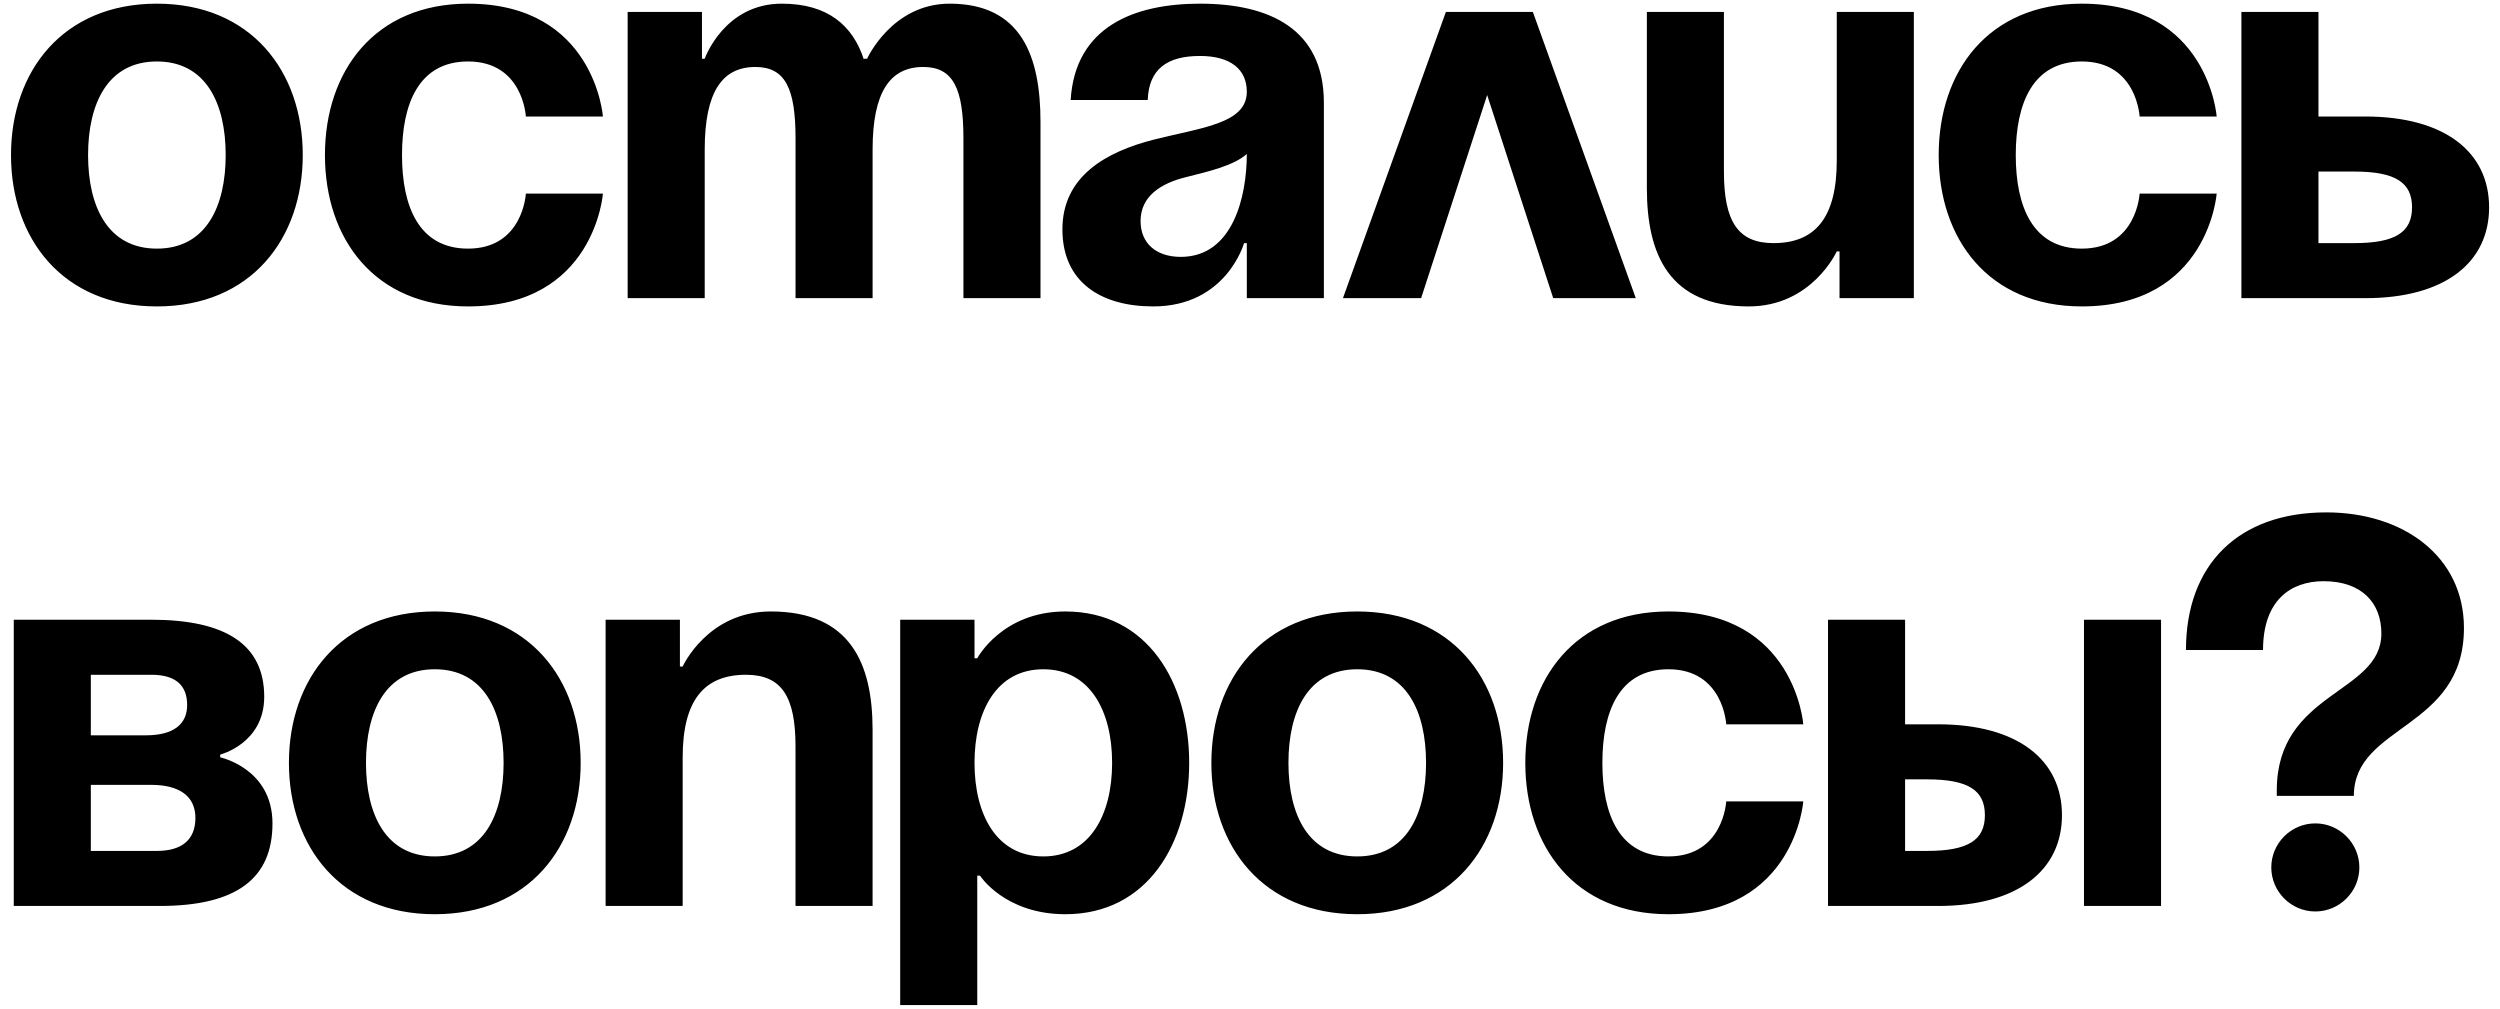 <?xml version="1.0" encoding="UTF-8"?> <svg xmlns="http://www.w3.org/2000/svg" width="218" height="88" viewBox="0 0 218 88" fill="none"> <path d="M7.68 13.52C7.68 18.032 9.408 21.68 13.68 21.68C17.952 21.68 19.68 18.032 19.68 13.52C19.68 9.008 17.952 5.36 13.68 5.36C9.408 5.36 7.68 9.008 7.68 13.52ZM0.96 13.52C0.96 6.224 5.472 0.32 13.68 0.32C21.888 0.32 26.4 6.224 26.4 13.52C26.4 20.816 21.888 26.72 13.68 26.72C5.472 26.72 0.96 20.816 0.96 13.52ZM28.335 13.52C28.335 6.224 32.655 0.32 40.815 0.32C51.855 0.32 52.575 10.16 52.575 10.16H45.855C45.855 10.16 45.615 5.36 40.815 5.36C36.543 5.36 35.055 9.008 35.055 13.52C35.055 18.032 36.543 21.68 40.815 21.68C45.615 21.68 45.855 16.88 45.855 16.88H52.575C52.575 16.88 51.855 26.72 40.815 26.72C32.655 26.72 28.335 20.816 28.335 13.52ZM69.371 26V12.08C69.371 7.76 68.507 5.84 65.867 5.84C62.987 5.84 61.451 8 61.451 13.04V26H54.731V1.04H61.211V5.12H61.451C61.451 5.12 63.131 0.32 68.171 0.32C72.203 0.32 74.363 2.24 75.323 5.168L75.371 5.12H75.611C75.611 5.12 77.771 0.32 82.811 0.32C89.051 0.32 90.731 4.88 90.731 10.64V26H84.011V12.08C84.011 7.76 83.147 5.84 80.507 5.84C77.627 5.84 76.091 8 76.091 13.04V26H69.371ZM100.082 8.72H93.362C93.746 2.336 98.882 0.32 104.642 0.32C110.642 0.32 115.442 2.48 115.442 8.96V26H108.722V21.2H108.482C108.482 21.2 106.946 26.72 100.562 26.72C96.002 26.72 92.642 24.608 92.642 20C92.642 15.344 96.482 13.232 100.61 12.176C104.786 11.12 108.722 10.784 108.722 8C108.722 6.032 107.282 4.88 104.642 4.88C101.762 4.88 100.178 6.032 100.082 8.72ZM108.722 13.424C107.618 14.432 105.362 14.96 103.442 15.44C101.282 15.968 99.458 17.072 99.458 19.28C99.458 21.2 100.802 22.4 102.962 22.4C107.522 22.4 108.722 17.12 108.722 13.424ZM117.105 26L126.081 1.04H133.665L142.641 26H135.441L129.681 8.288L123.921 26H117.105ZM166.886 1.04V26H160.406V21.92H160.166C160.166 21.92 158.006 26.72 152.486 26.72C145.526 26.72 143.606 22.16 143.606 16.4V1.04H150.326V14.96C150.326 19.28 151.526 21.2 154.646 21.2C158.246 21.2 160.166 19.04 160.166 14V1.04H166.886ZM169.054 13.52C169.054 6.224 173.374 0.32 181.534 0.32C192.574 0.32 193.294 10.16 193.294 10.16H186.574C186.574 10.16 186.334 5.36 181.534 5.36C177.262 5.36 175.774 9.008 175.774 13.52C175.774 18.032 177.262 21.68 181.534 21.68C186.334 21.68 186.574 16.88 186.574 16.88H193.294C193.294 16.88 192.574 26.72 181.534 26.72C173.374 26.72 169.054 20.816 169.054 13.52ZM195.45 26V1.04H202.17V10.16H206.25C213.21 10.16 217.05 13.28 217.05 18.08C217.05 22.88 213.21 26 206.25 26H195.45ZM205.29 14.96H202.17V21.2H205.29C208.89 21.2 210.33 20.24 210.33 18.08C210.33 15.92 208.89 14.96 205.29 14.96ZM1.2 79V54.04H13.2C19.68 54.04 23.04 56.2 23.04 60.76C23.04 64.84 19.2 65.8 19.2 65.8V66.04C19.2 66.04 23.76 67 23.76 71.8C23.76 76.6 20.64 79 13.92 79H1.2ZM13.2 68.44H7.92V74.2H13.68C15.84 74.2 17.04 73.24 17.04 71.32C17.04 69.4 15.6 68.44 13.2 68.44ZM7.92 64.12H12.72C15.12 64.12 16.32 63.16 16.32 61.48C16.32 59.8 15.36 58.84 13.2 58.84H7.92V64.12ZM31.914 66.52C31.914 71.032 33.642 74.68 37.914 74.68C42.186 74.68 43.914 71.032 43.914 66.52C43.914 62.008 42.186 58.36 37.914 58.36C33.642 58.36 31.914 62.008 31.914 66.52ZM25.194 66.52C25.194 59.224 29.706 53.32 37.914 53.32C46.122 53.32 50.634 59.224 50.634 66.52C50.634 73.816 46.122 79.72 37.914 79.72C29.706 79.72 25.194 73.816 25.194 66.52ZM52.809 79V54.04H59.289V58.12H59.529C59.529 58.12 61.689 53.32 67.209 53.32C74.169 53.32 76.089 57.88 76.089 63.64V79H69.369V65.08C69.369 60.76 68.169 58.84 65.049 58.84C61.449 58.84 59.529 61 59.529 66.04V79H52.809ZM78.497 87.64V54.04H84.977V57.4H85.217C85.217 57.4 87.377 53.32 92.897 53.32C100.097 53.32 103.697 59.56 103.697 66.52C103.697 73.48 100.097 79.72 92.897 79.72C87.617 79.72 85.457 76.36 85.457 76.36H85.217V87.64H78.497ZM84.977 66.52C84.977 71.032 86.897 74.68 90.977 74.68C95.057 74.68 96.977 71.032 96.977 66.52C96.977 62.008 95.057 58.36 90.977 58.36C86.897 58.36 84.977 62.008 84.977 66.52ZM112.352 66.52C112.352 71.032 114.08 74.68 118.352 74.68C122.624 74.68 124.352 71.032 124.352 66.52C124.352 62.008 122.624 58.36 118.352 58.36C114.08 58.36 112.352 62.008 112.352 66.52ZM105.632 66.52C105.632 59.224 110.144 53.32 118.352 53.32C126.56 53.32 131.072 59.224 131.072 66.52C131.072 73.816 126.56 79.72 118.352 79.72C110.144 79.72 105.632 73.816 105.632 66.52ZM133.007 66.52C133.007 59.224 137.327 53.32 145.487 53.32C156.527 53.32 157.247 63.16 157.247 63.16H150.527C150.527 63.16 150.287 58.36 145.487 58.36C141.215 58.36 139.727 62.008 139.727 66.52C139.727 71.032 141.215 74.68 145.487 74.68C150.287 74.68 150.527 69.88 150.527 69.88H157.247C157.247 69.88 156.527 79.72 145.487 79.72C137.327 79.72 133.007 73.816 133.007 66.52ZM159.403 79V54.04H166.123V63.16H169.003C175.963 63.16 179.803 66.28 179.803 71.08C179.803 75.88 175.963 79 169.003 79H159.403ZM168.043 67.96H166.123V74.2H168.043C171.643 74.2 173.083 73.24 173.083 71.08C173.083 68.92 171.643 67.96 168.043 67.96ZM188.443 54.04V79H181.723V54.04H188.443ZM197.336 56.68H190.616C190.616 49.24 195.176 44.68 202.856 44.68C209.576 44.68 214.856 48.52 214.856 54.76C214.856 63.64 205.256 63.16 205.256 69.4H198.536V68.92C198.536 60.28 207.656 60.52 207.656 55.24C207.656 52.6 205.976 50.68 202.616 50.68C199.736 50.68 197.336 52.36 197.336 56.68ZM198.056 75.64C198.056 73.528 199.784 71.8 201.896 71.8C204.008 71.8 205.736 73.528 205.736 75.64C205.736 77.752 204.008 79.48 201.896 79.48C199.784 79.48 198.056 77.752 198.056 75.64Z" fill="black"></path> </svg> 